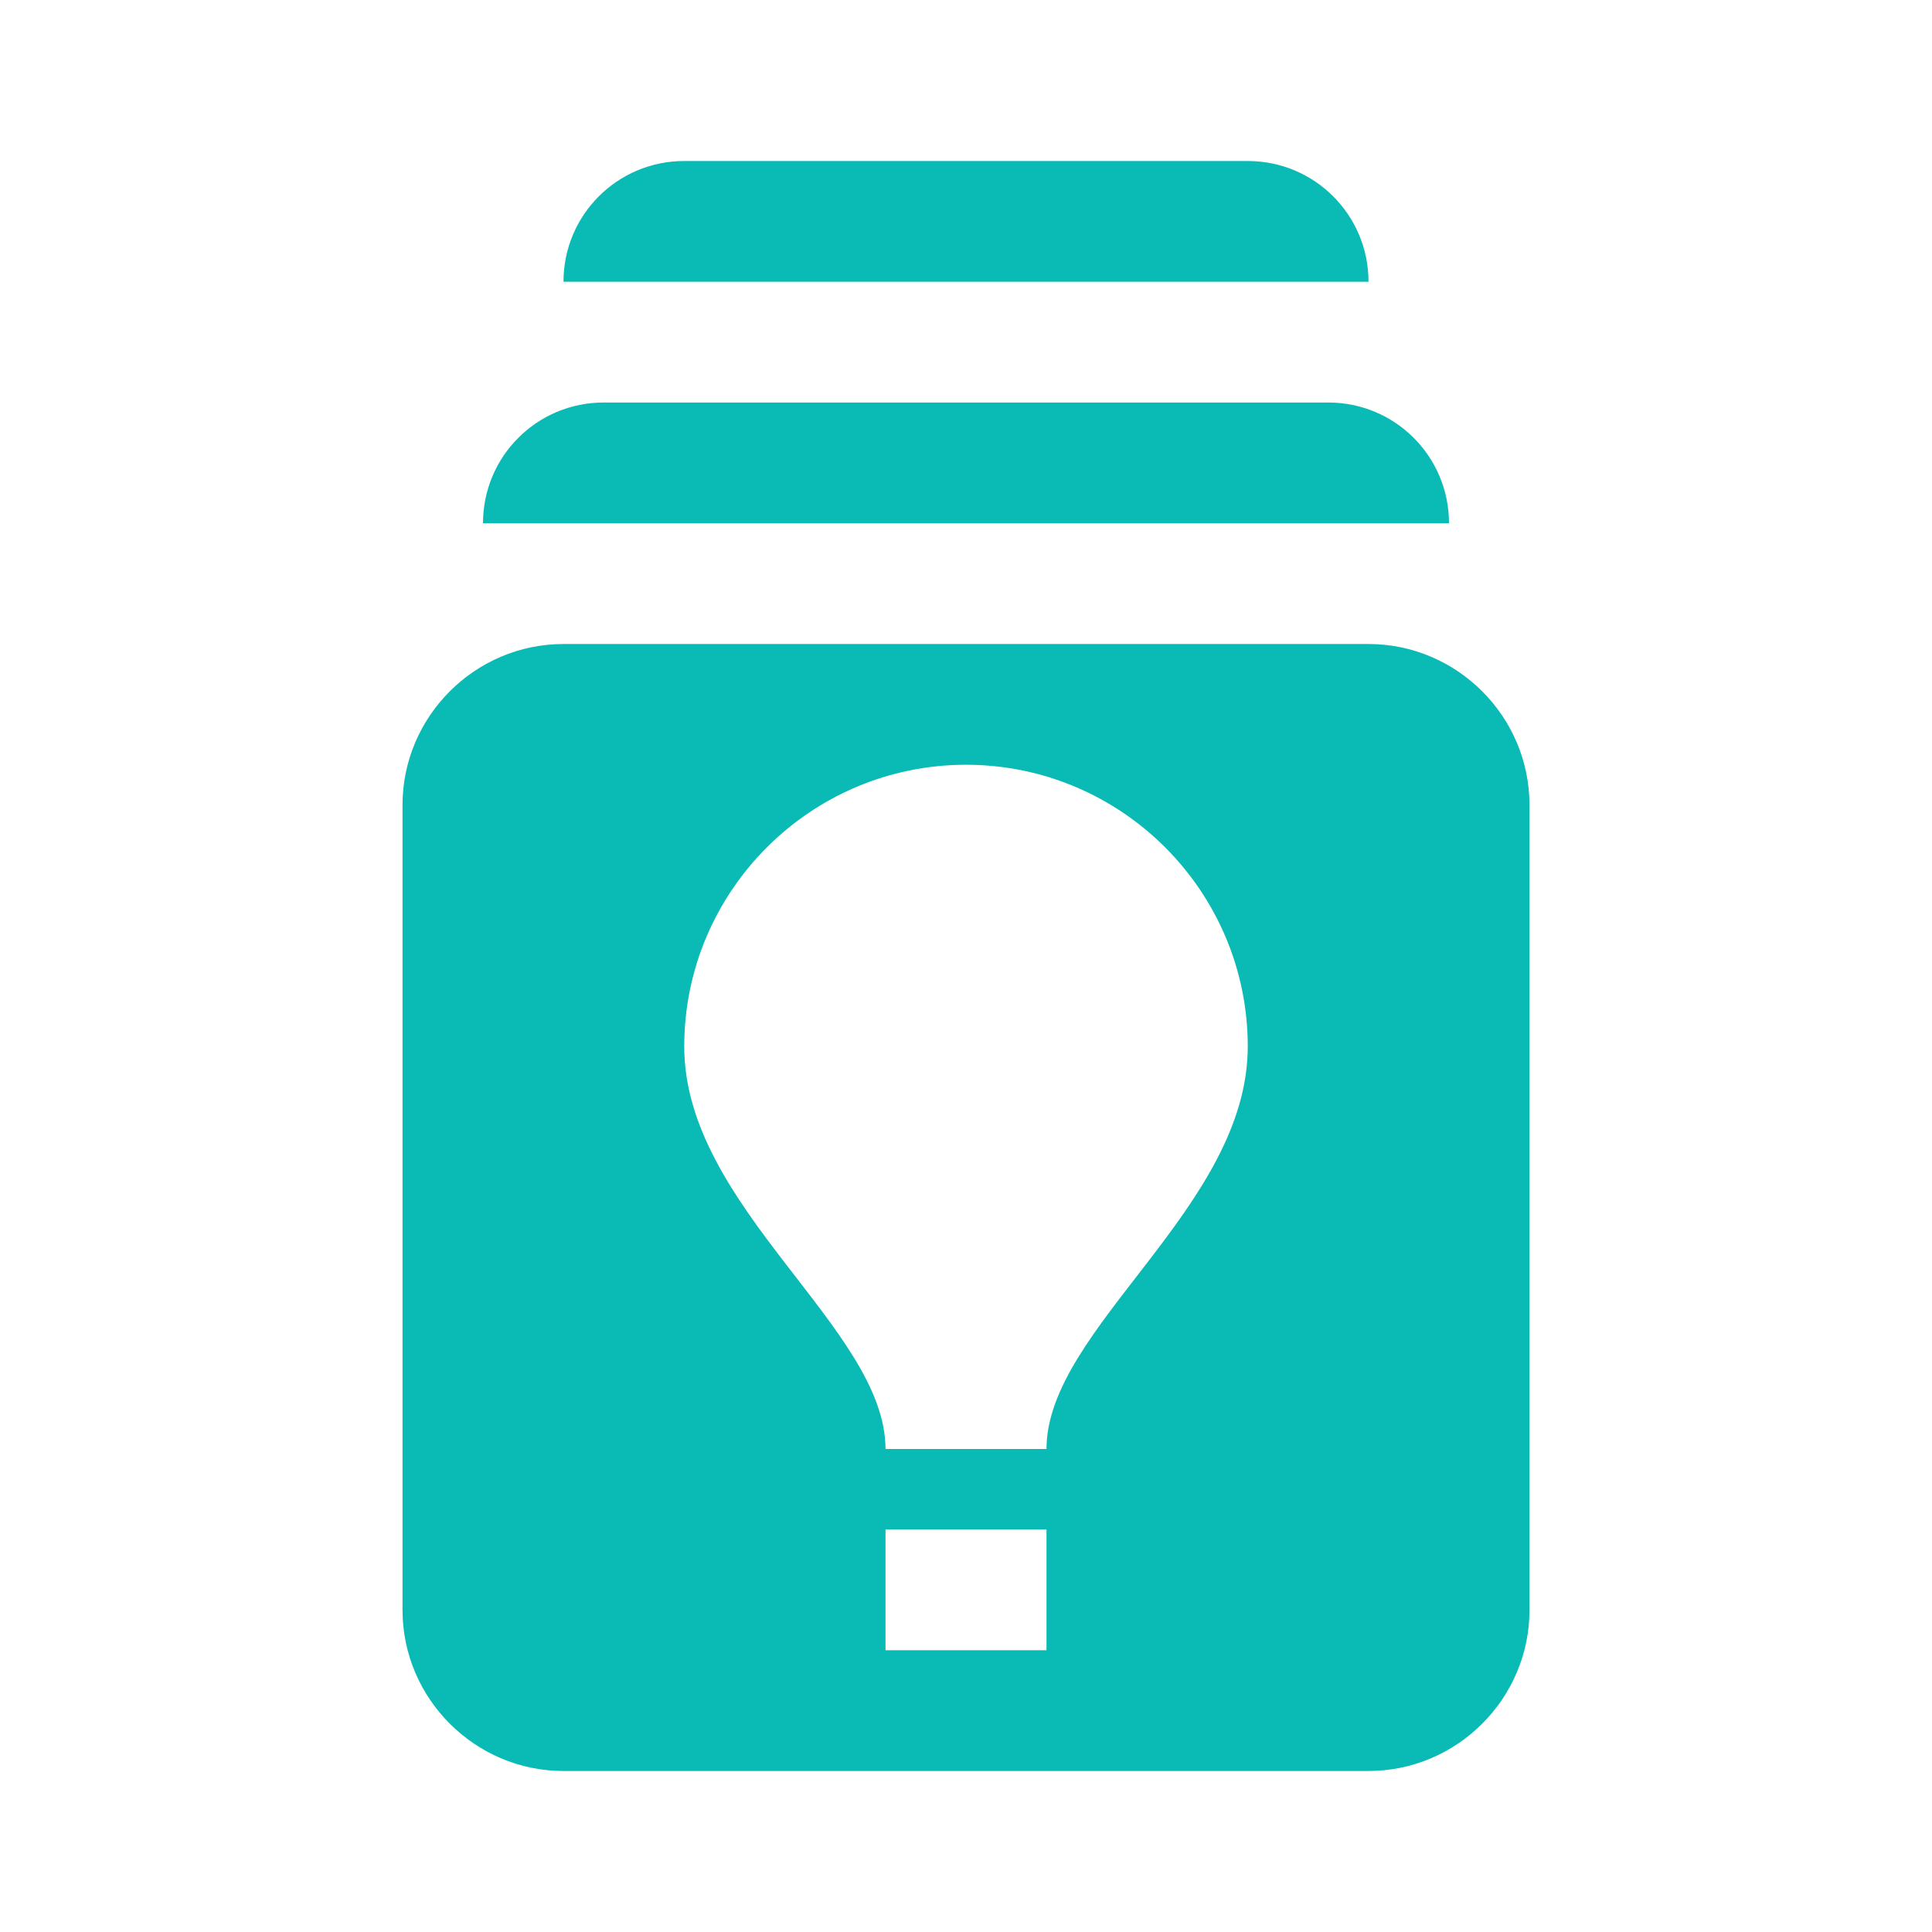 <svg width="56" height="56" viewBox="0 0 56 56" fill="none" xmlns="http://www.w3.org/2000/svg">
<g clip-path="url(#clip0_6_12337)">
<path d="M39.667 18.667H16.333C13.767 18.667 11.667 20.767 11.667 23.333V46.667C11.667 49.233 13.767 51.333 16.333 51.333H39.667C42.233 51.333 44.333 49.233 44.333 46.667V23.333C44.333 20.767 42.233 18.667 39.667 18.667ZM30.333 47.833H25.667V44.333H30.333V47.833ZM30.333 42H25.667C25.667 38.5 19.833 35 19.833 30.333C19.833 25.83 23.497 22.167 28 22.167C32.503 22.167 36.167 25.83 36.167 30.333C36.167 35 30.333 38.5 30.333 42ZM42 15.167H14C14 13.23 15.563 11.667 17.5 11.667H38.5C40.437 11.667 42 13.23 42 15.167ZM39.667 8.167H16.333C16.333 6.23 17.897 4.667 19.833 4.667H36.167C38.103 4.667 39.667 6.23 39.667 8.167Z" fill="#0ABAB5"/>
</g>
<defs>
<clipPath id="clip0_6_12337">
<rect width="56" height="56" fill="white"/>
</clipPath>
</defs>
</svg>
